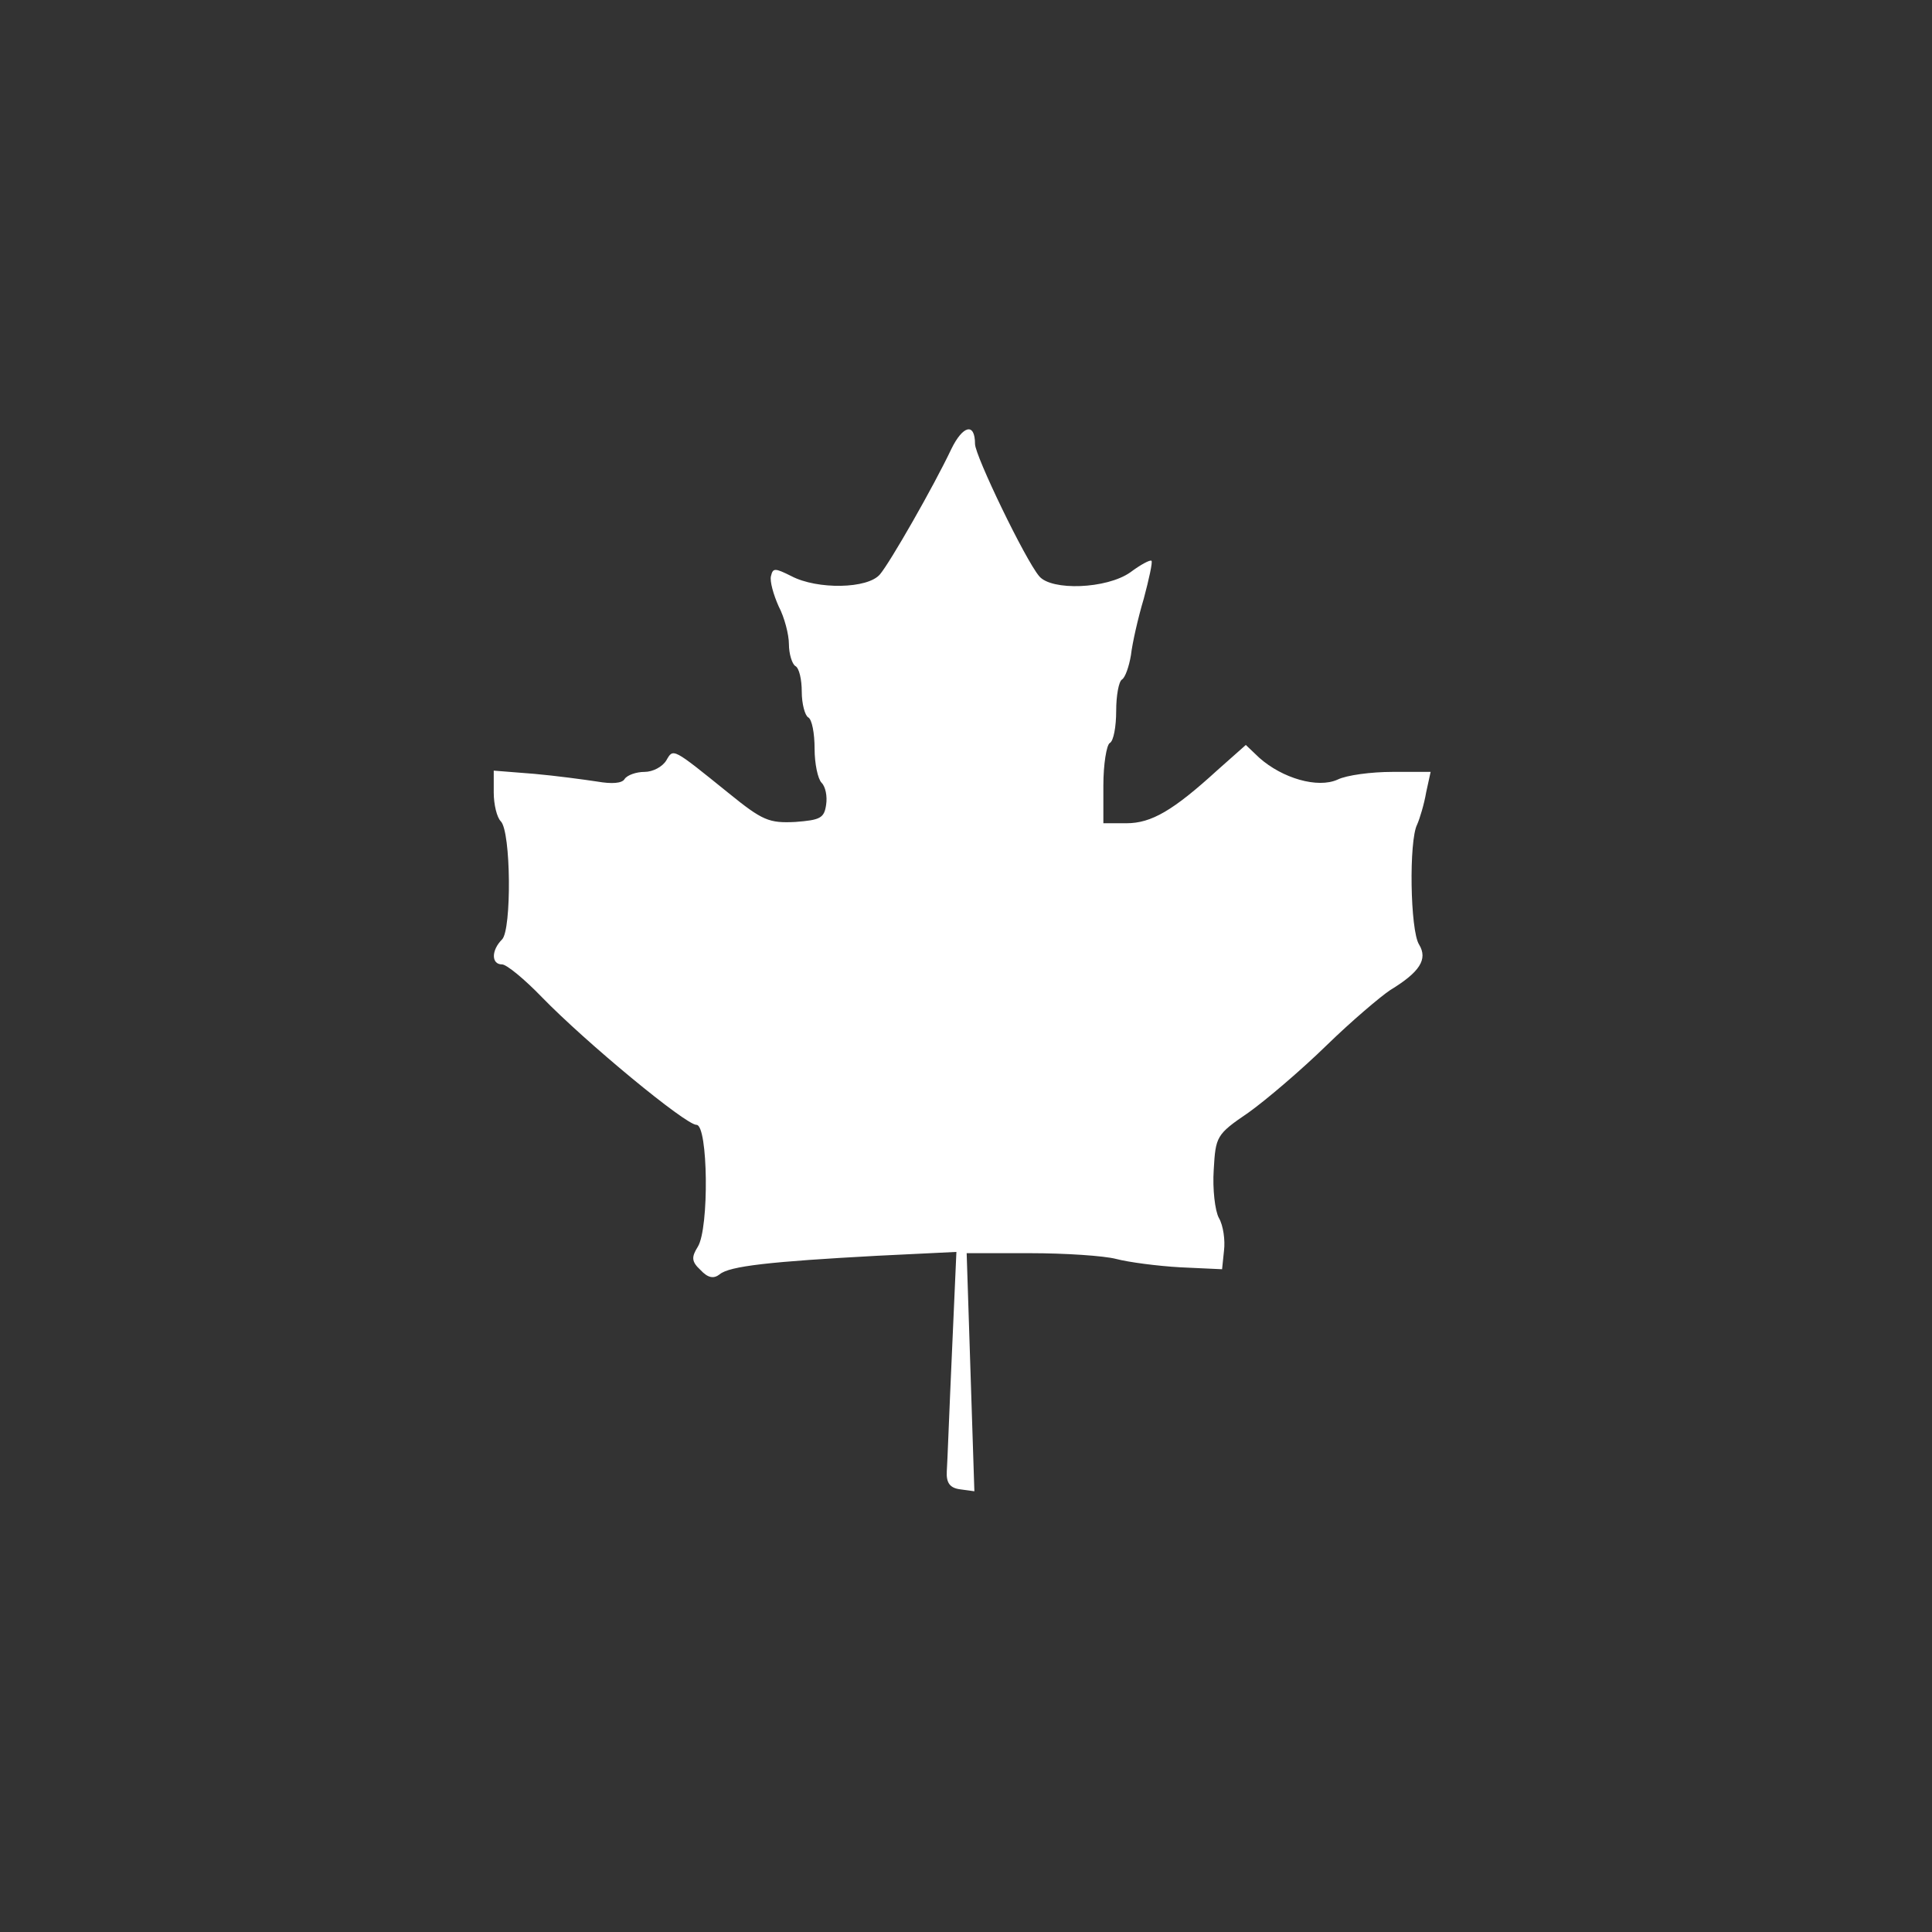 <svg xmlns="http://www.w3.org/2000/svg" width="90" height="90" viewBox="0 0 90 90" fill="none"><rect x="0" y="0" width="90" height="90" fill="#333333" stroke="none"/><path d="M44.314 20.922C43.477 22.686 41.474 26.183 40.996 26.751C40.428 27.439 38.066 27.469 36.87 26.841C36.093 26.452 36.004 26.452 35.914 26.841C35.854 27.08 36.033 27.708 36.273 28.246C36.542 28.754 36.751 29.561 36.751 30.01C36.751 30.458 36.9 30.936 37.05 31.026C37.229 31.116 37.349 31.654 37.349 32.222C37.349 32.79 37.498 33.328 37.648 33.417C37.827 33.507 37.947 34.165 37.947 34.882C37.947 35.57 38.096 36.287 38.275 36.467C38.455 36.646 38.544 37.094 38.485 37.483C38.395 38.111 38.216 38.2 37.05 38.29C35.824 38.35 35.525 38.23 33.941 36.945C31.31 34.822 31.37 34.852 31.041 35.42C30.862 35.719 30.413 35.958 30.025 35.958C29.636 35.958 29.218 36.108 29.098 36.287C28.979 36.496 28.5 36.526 27.813 36.407C27.215 36.317 25.9 36.138 24.883 36.048L23 35.899V36.915C23 37.483 23.149 38.081 23.329 38.26C23.807 38.739 23.837 43.312 23.389 43.761C22.88 44.269 22.88 44.926 23.389 44.926C23.598 44.926 24.435 45.614 25.242 46.451C27.305 48.573 31.938 52.4 32.446 52.4C32.984 52.4 33.044 57.212 32.506 58.079C32.207 58.558 32.207 58.767 32.626 59.156C32.984 59.544 33.253 59.574 33.522 59.365C33.971 58.976 35.914 58.767 40.876 58.498L44.553 58.319L44.344 63.042C44.224 65.672 44.135 68.124 44.105 68.542C44.075 69.08 44.254 69.319 44.732 69.379L45.39 69.469L45.211 63.938L45.031 58.378H47.991C49.605 58.378 51.428 58.498 51.996 58.647C52.564 58.797 53.91 58.976 54.986 59.036L56.929 59.126L57.019 58.259C57.078 57.781 56.989 57.093 56.779 56.734C56.6 56.405 56.48 55.389 56.54 54.492C56.63 52.938 56.66 52.848 58.154 51.832C58.992 51.234 60.636 49.829 61.801 48.693C62.967 47.557 64.312 46.421 64.761 46.122C66.136 45.285 66.525 44.687 66.106 44C65.688 43.342 65.628 39.157 66.016 38.41C66.136 38.141 66.345 37.453 66.435 36.915L66.644 35.958H64.85C63.894 35.958 62.728 36.108 62.31 36.317C61.383 36.736 59.739 36.257 58.663 35.301L58.035 34.703L56.72 35.869C54.657 37.752 53.641 38.35 52.475 38.35H51.399V36.586C51.399 35.6 51.548 34.703 51.697 34.613C51.877 34.524 51.996 33.836 51.996 33.119C51.996 32.401 52.116 31.744 52.266 31.654C52.415 31.564 52.594 31.056 52.684 30.518C52.744 29.98 53.013 28.784 53.282 27.887C53.521 26.991 53.7 26.183 53.641 26.124C53.581 26.064 53.132 26.303 52.654 26.662C51.548 27.439 48.977 27.529 48.409 26.841C47.752 26.064 45.42 21.221 45.42 20.683C45.42 19.667 44.852 19.816 44.314 20.922Z" fill="white"></path></svg>